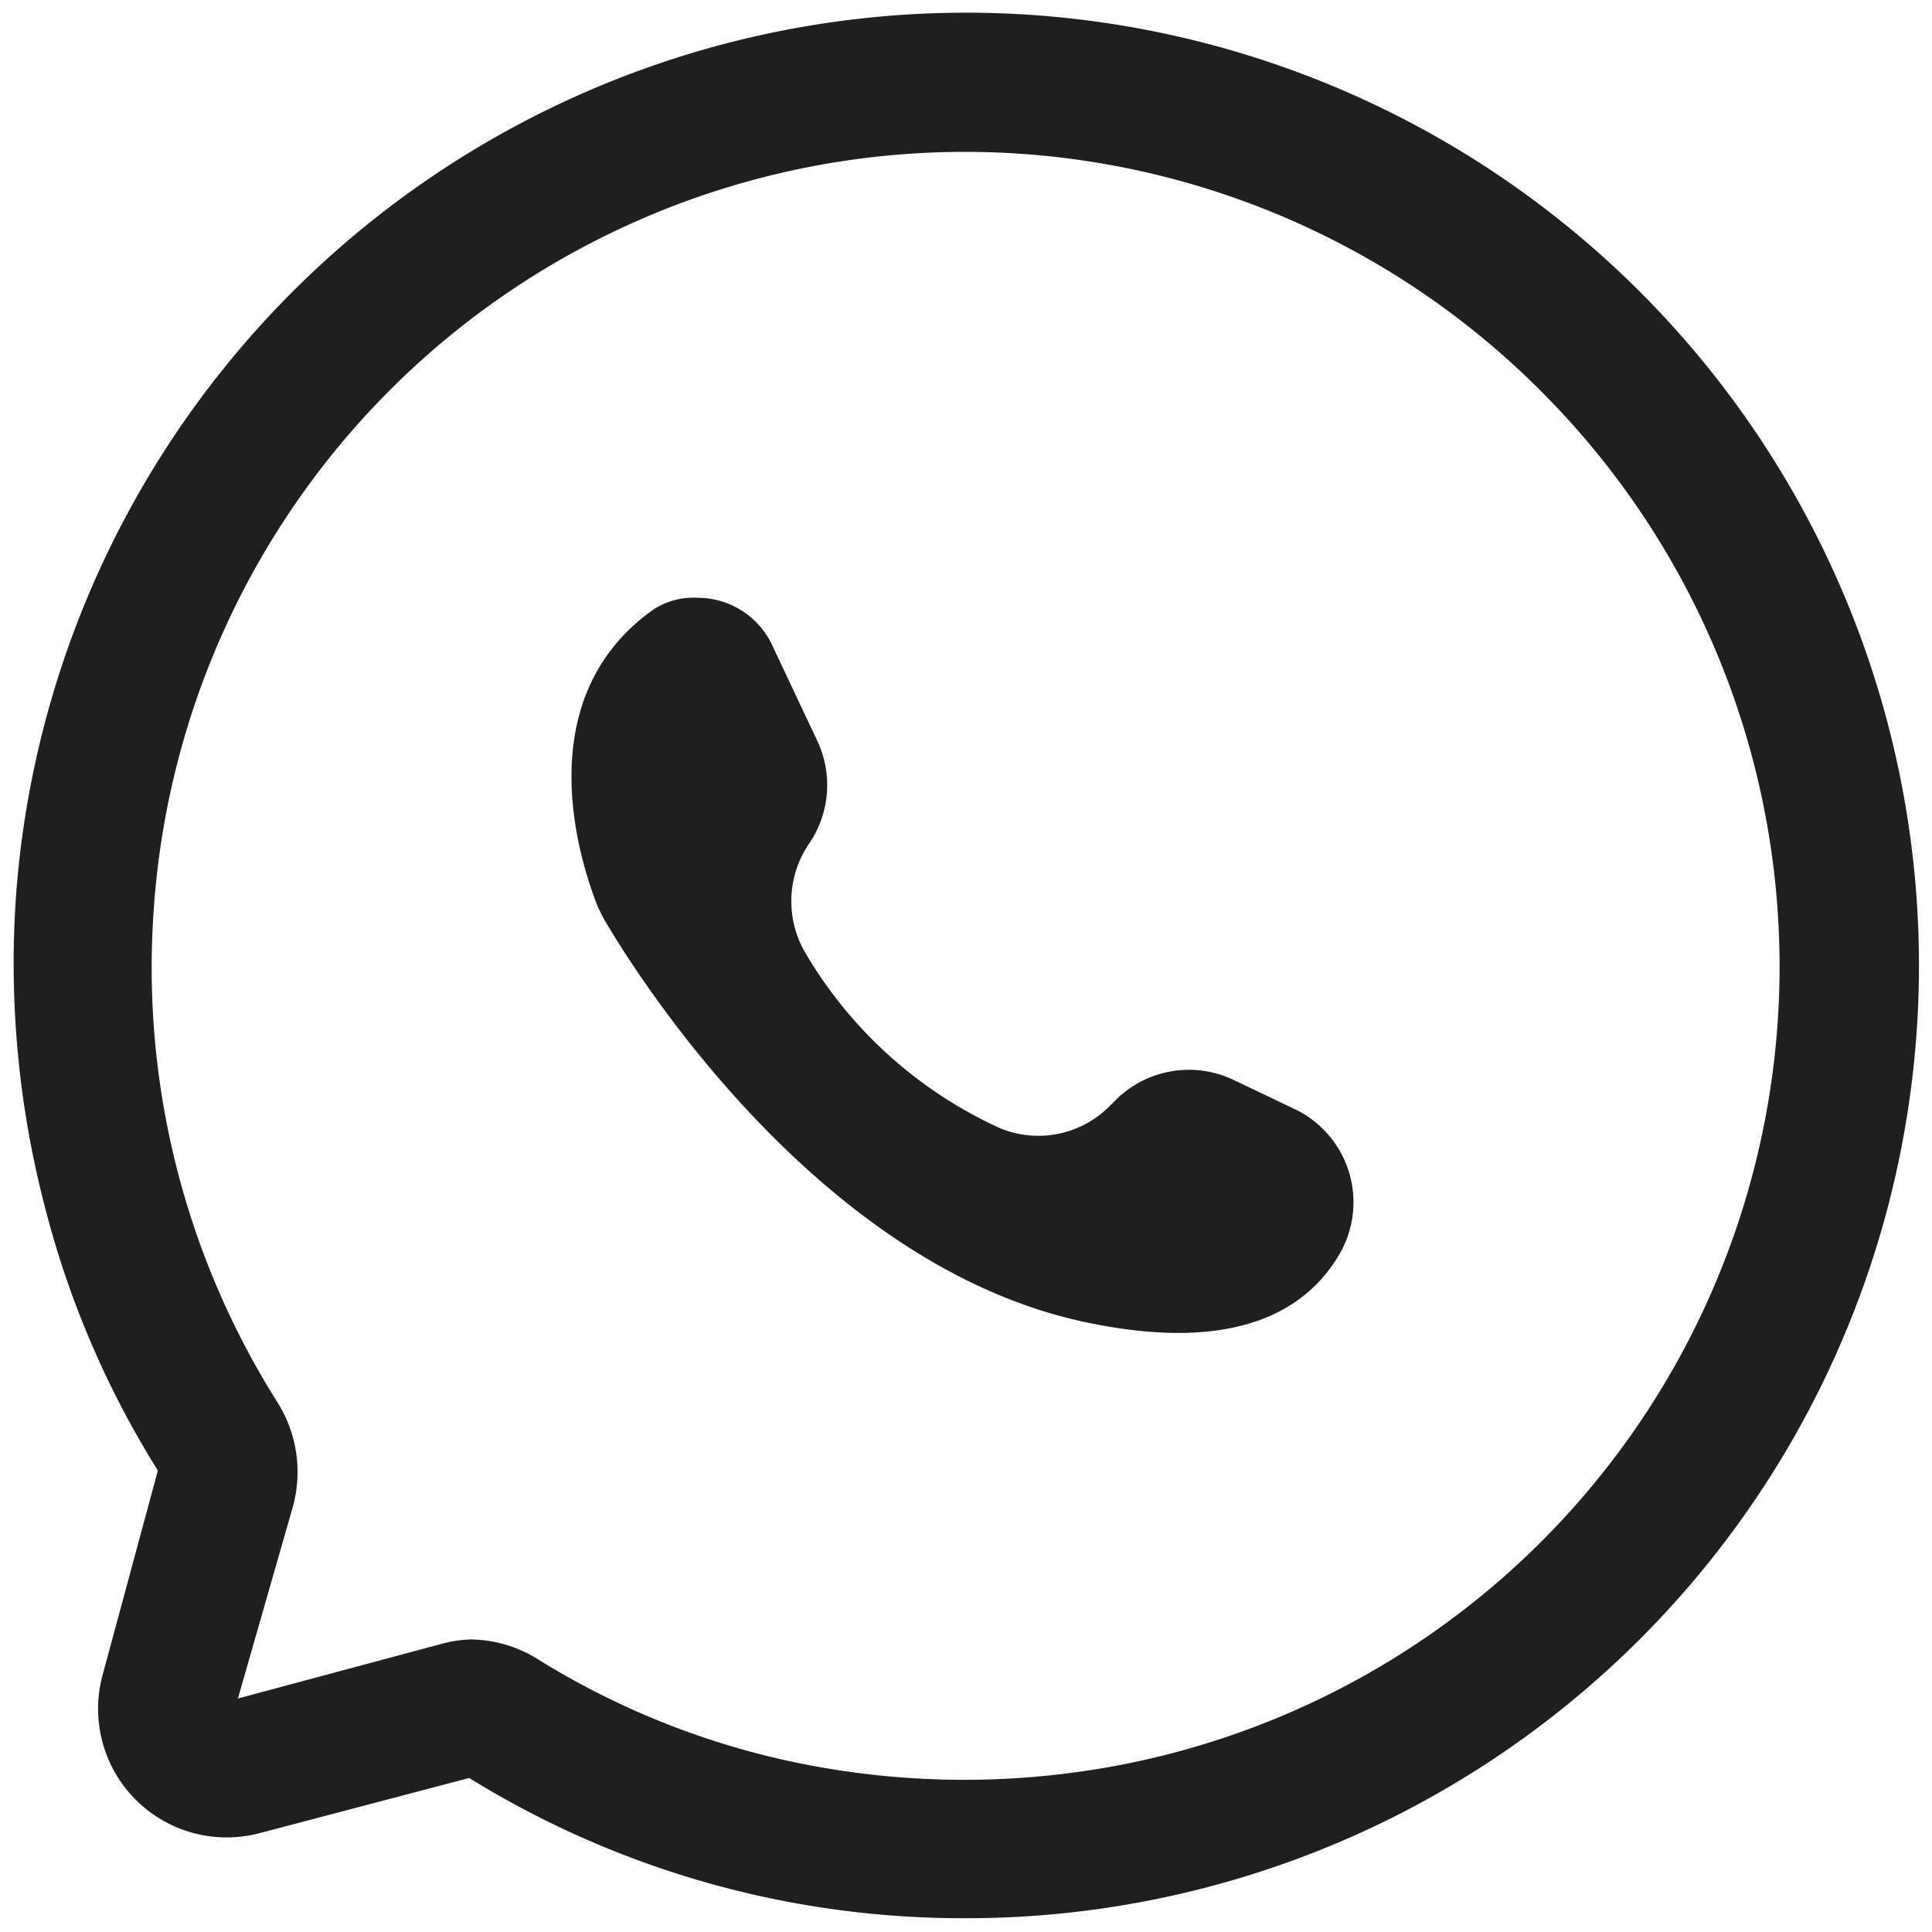 <?xml version="1.0" encoding="UTF-8"?> <svg xmlns="http://www.w3.org/2000/svg" xmlns:xlink="http://www.w3.org/1999/xlink" xmlns:svgjs="http://svgjs.com/svgjs" id="SvgjsSvg1094" width="288" height="288"> <defs id="SvgjsDefs1095"></defs> <g id="SvgjsG1096"> <svg xmlns="http://www.w3.org/2000/svg" data-name="Layer 2" viewBox="0 0 35 35" width="288" height="288"> <path d="M17.5,34.75a17,17,0,0,1-9-2.54l-3.8,1a2.33,2.33,0,0,1-2.84-2.87l1-3.7A16.86,16.86,0,0,1,.82,21.89a17.5,17.5,0,0,1-.53-5.66A17.26,17.26,0,1,1,20.6,34.47,17.1,17.1,0,0,1,17.5,34.75Zm-9-5.05a2.34,2.34,0,0,1,1.23.35,14.44,14.44,0,0,0,4.37,1.81,15,15,0,0,0,6,.15h0A14.73,14.73,0,0,0,28,7.17,14.73,14.73,0,0,0,2.79,16.41a14.75,14.75,0,0,0,2.24,9,2.37,2.37,0,0,1,.28,1.87l-1,3.49L8,29.78A2.25,2.25,0,0,1,8.53,29.7Z" fill="#201f1f" class="color000 svgShape"></path> <path d="M12.65,10.83h0a1.49,1.49,0,0,1,1.34.86l.82,1.74a1.88,1.88,0,0,1-.15,1.85h0a1.85,1.85,0,0,0-.06,2,7.87,7.87,0,0,0,3.52,3.16,1.82,1.82,0,0,0,2-.42l.09-.09a1.88,1.88,0,0,1,2.13-.37l1.11.53a1.87,1.87,0,0,1,.86,2.55c-.54,1-1.77,1.9-4.56,1.33-5-1-8.38-6.58-8.82-7.34l-.09-.18c-.24-.59-1.39-3.72,1-5.41A1.33,1.33,0,0,1,12.65,10.83Z" fill="#201f1f" class="color000 svgShape"></path> </svg> </g> </svg> 